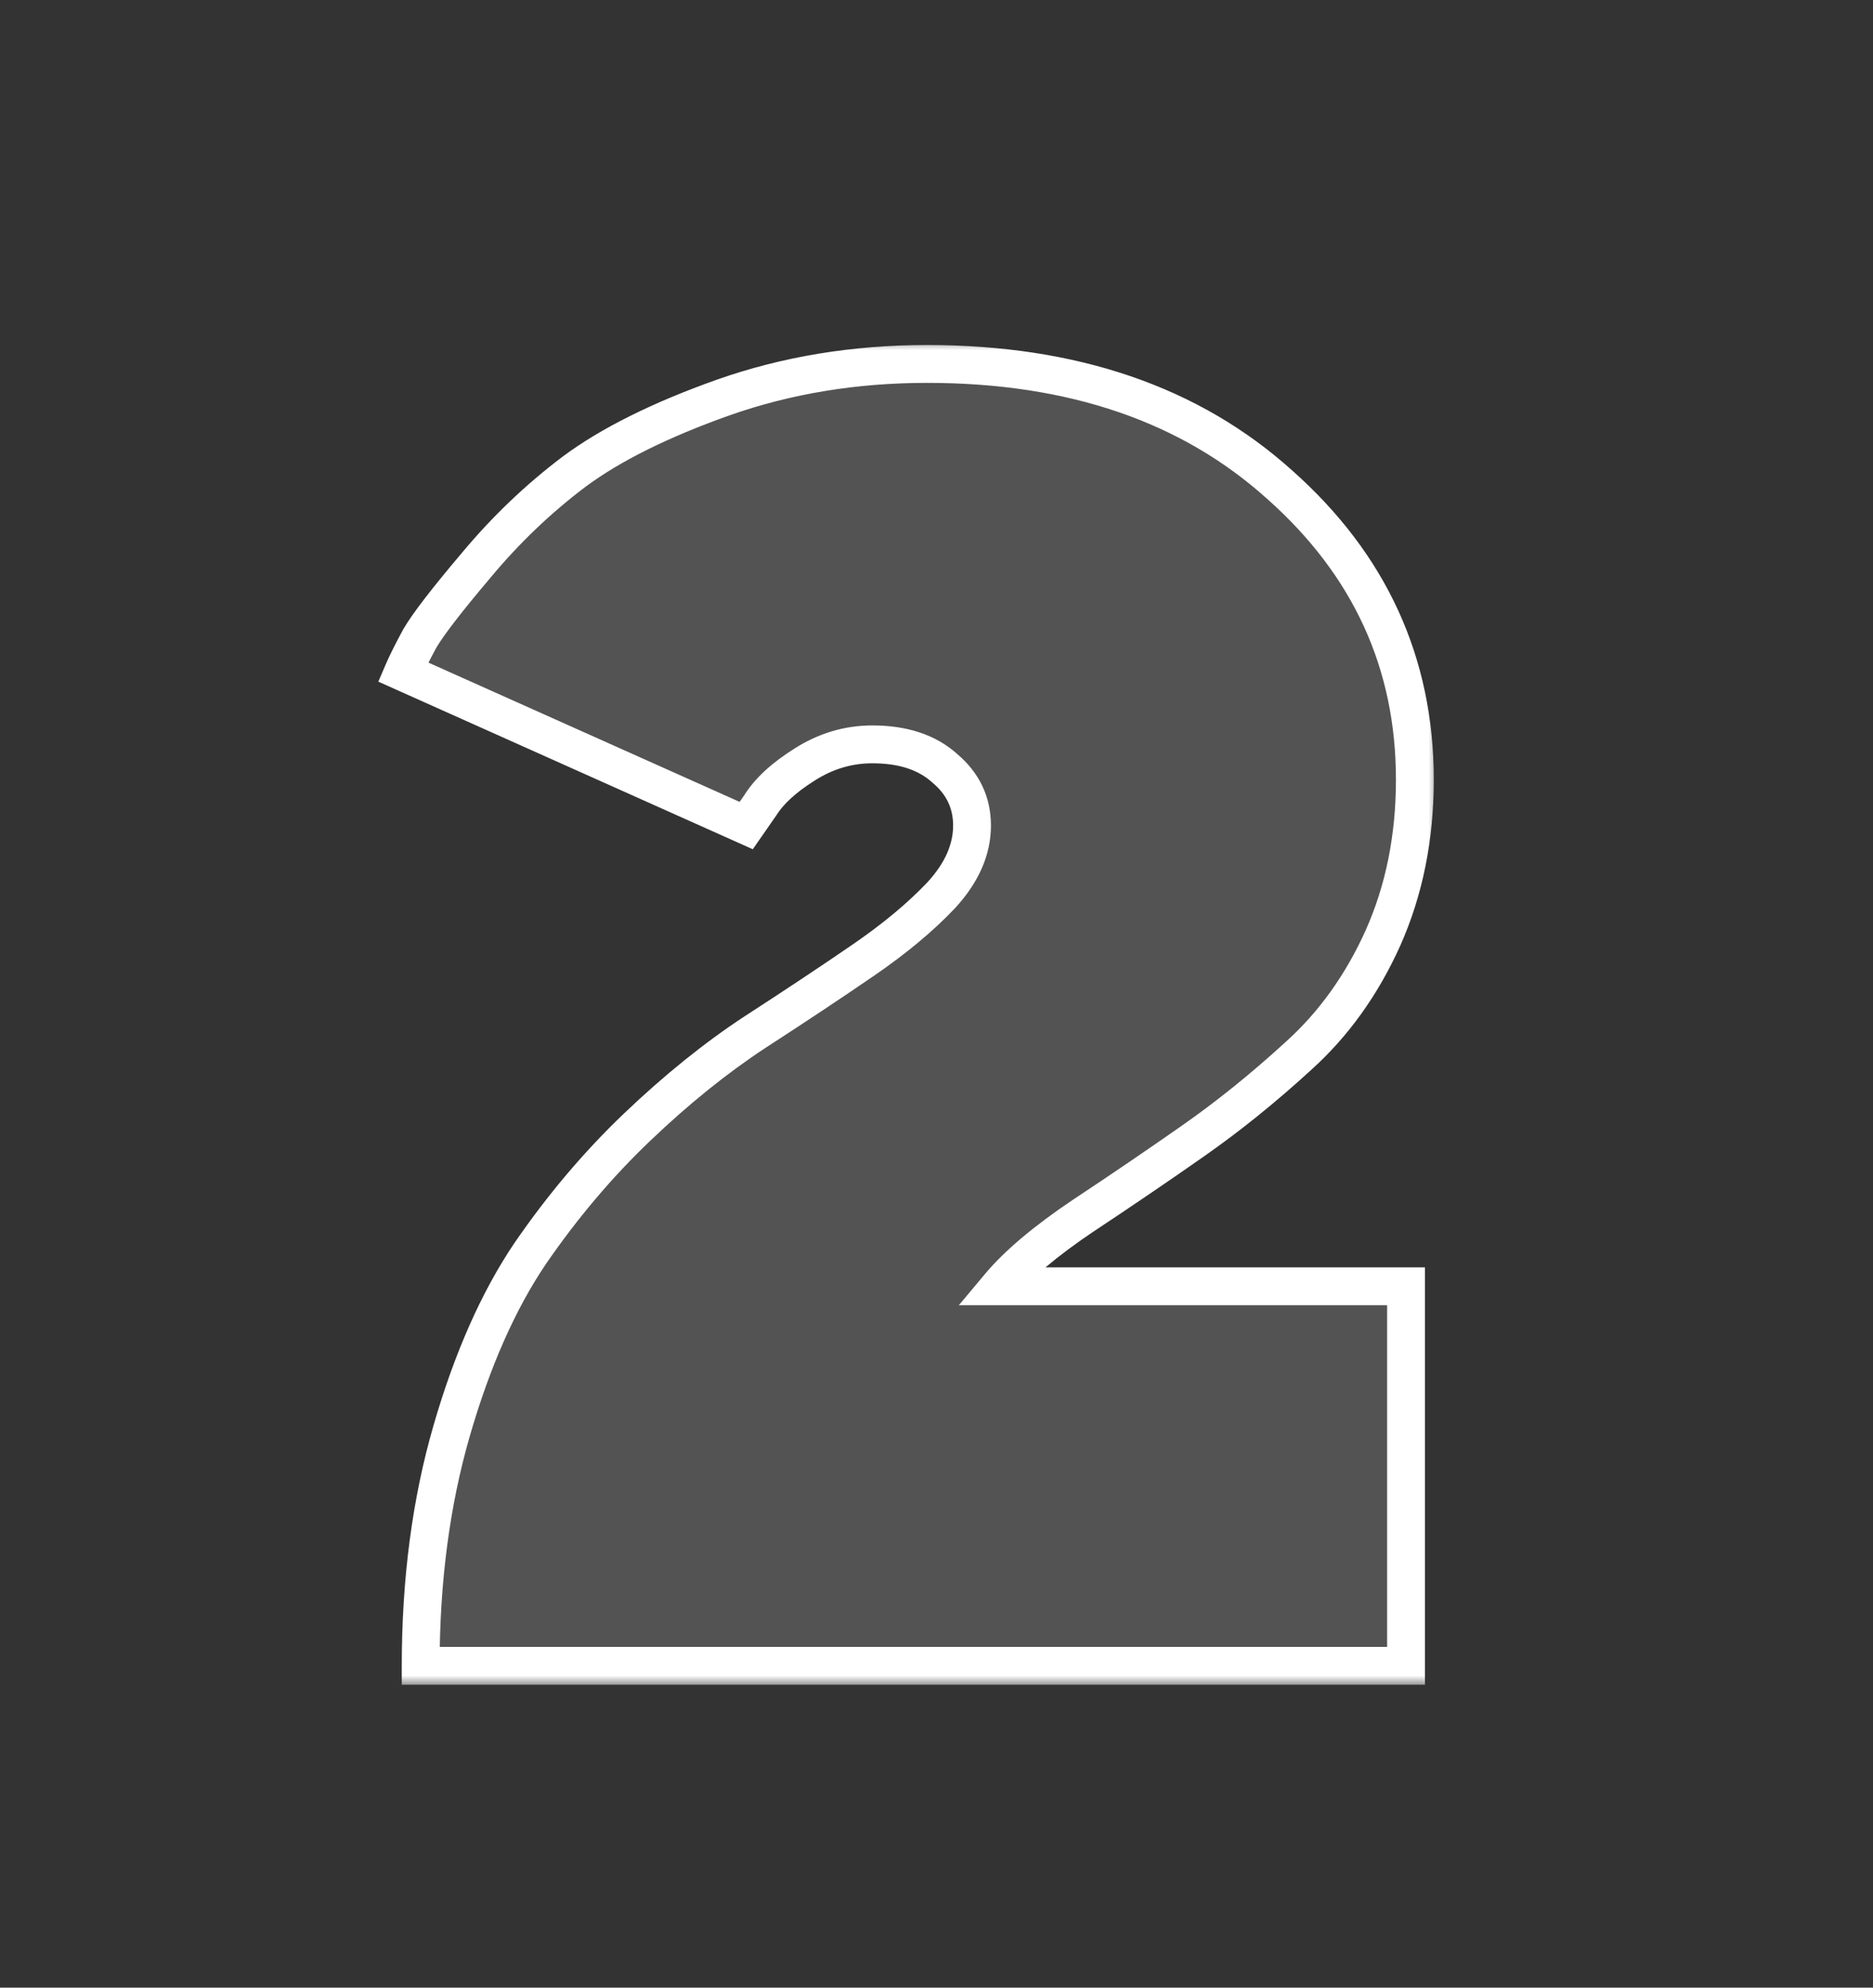 <?xml version="1.0" encoding="UTF-8"?> <svg xmlns="http://www.w3.org/2000/svg" width="99" height="105" viewBox="0 0 99 105" fill="none"><rect x="0" y="0" width="99" height="105" fill="#333333" stroke="none"/> <g clip-path="url(#clip0_277_19)"> <mask id="path-1-outside-1_277_19" maskUnits="userSpaceOnUse" x="19" y="18" width="57" height="71" fill="black"> <rect fill="white" x="19" y="18" width="57" height="71"></rect> <path d="M74.318 88H22.236C22.236 83.493 22.78 79.359 23.868 75.597C24.956 71.836 26.34 68.712 28.018 66.225C29.728 63.739 31.608 61.516 33.66 59.558C35.742 57.568 37.825 55.89 39.908 54.522C42.022 53.154 43.918 51.895 45.596 50.745C47.275 49.595 48.658 48.445 49.746 47.295C50.834 46.114 51.378 44.886 51.378 43.611C51.378 42.399 50.896 41.389 49.932 40.581C49 39.742 47.725 39.322 46.109 39.322C44.835 39.322 43.638 39.679 42.519 40.394C41.431 41.078 40.654 41.793 40.188 42.539L39.442 43.611L21.304 35.498C21.49 35.063 21.786 34.473 22.19 33.727C22.625 32.981 23.62 31.691 25.174 29.857C26.728 27.992 28.453 26.344 30.349 24.914C32.277 23.484 34.903 22.179 38.229 20.998C41.586 19.817 45.177 19.226 49 19.226C56.709 19.226 62.926 21.355 67.651 25.614C72.406 29.841 74.784 35.032 74.784 41.187C74.784 44.233 74.225 47.015 73.106 49.533C71.987 52.02 70.495 54.102 68.63 55.781C66.796 57.46 64.946 58.952 63.081 60.257C61.216 61.563 59.273 62.884 57.253 64.221C55.264 65.557 53.787 66.8 52.823 67.951H74.318V88Z"></path> </mask> <path d="M74.318 88H22.236C22.236 83.493 22.78 79.359 23.868 75.597C24.956 71.836 26.34 68.712 28.018 66.225C29.728 63.739 31.608 61.516 33.66 59.558C35.742 57.568 37.825 55.89 39.908 54.522C42.022 53.154 43.918 51.895 45.596 50.745C47.275 49.595 48.658 48.445 49.746 47.295C50.834 46.114 51.378 44.886 51.378 43.611C51.378 42.399 50.896 41.389 49.932 40.581C49 39.742 47.725 39.322 46.109 39.322C44.835 39.322 43.638 39.679 42.519 40.394C41.431 41.078 40.654 41.793 40.188 42.539L39.442 43.611L21.304 35.498C21.49 35.063 21.786 34.473 22.19 33.727C22.625 32.981 23.62 31.691 25.174 29.857C26.728 27.992 28.453 26.344 30.349 24.914C32.277 23.484 34.903 22.179 38.229 20.998C41.586 19.817 45.177 19.226 49 19.226C56.709 19.226 62.926 21.355 67.651 25.614C72.406 29.841 74.784 35.032 74.784 41.187C74.784 44.233 74.225 47.015 73.106 49.533C71.987 52.02 70.495 54.102 68.63 55.781C66.796 57.46 64.946 58.952 63.081 60.257C61.216 61.563 59.273 62.884 57.253 64.221C55.264 65.557 53.787 66.8 52.823 67.951H74.318V88Z" fill="white" fill-opacity="0.16"></path> <path d="M74.318 88V89H75.318V88H74.318ZM22.236 88H21.236V89H22.236V88ZM28.018 66.225L27.194 65.659L27.189 65.666L28.018 66.225ZM33.66 59.558L34.35 60.281L34.351 60.281L33.66 59.558ZM39.908 54.522L39.365 53.683L39.359 53.686L39.908 54.522ZM49.746 47.295L50.473 47.982L50.482 47.972L49.746 47.295ZM49.932 40.581L49.264 41.324L49.276 41.336L49.29 41.347L49.932 40.581ZM42.519 40.394L43.051 41.241L43.057 41.237L42.519 40.394ZM40.188 42.539L41.008 43.11L41.023 43.09L41.036 43.069L40.188 42.539ZM39.442 43.611L39.033 44.524L39.789 44.863L40.263 44.183L39.442 43.611ZM21.304 35.498L20.385 35.105L19.997 36.009L20.895 36.411L21.304 35.498ZM22.19 33.727L21.326 33.223L21.318 33.236L21.311 33.25L22.19 33.727ZM25.174 29.857L25.937 30.503L25.942 30.497L25.174 29.857ZM30.349 24.914L29.753 24.111L29.747 24.116L30.349 24.914ZM38.229 20.998L37.897 20.054L37.895 20.055L38.229 20.998ZM67.651 25.614L66.981 26.357L66.986 26.361L67.651 25.614ZM73.106 49.533L74.018 49.944L74.02 49.939L73.106 49.533ZM68.63 55.781L67.961 55.038L67.955 55.043L68.63 55.781ZM57.253 64.221L56.701 63.386L56.695 63.39L57.253 64.221ZM52.823 67.951L52.057 67.308L50.681 68.951H52.823V67.951ZM74.318 67.951H75.318V66.951H74.318V67.951ZM74.318 87H22.236V89H74.318V87ZM23.236 88C23.236 83.573 23.771 79.534 24.829 75.875L22.908 75.32C21.79 79.183 21.236 83.413 21.236 88H23.236ZM24.829 75.875C25.896 72.185 27.241 69.163 28.847 66.785L27.189 65.666C25.438 68.261 24.016 71.487 22.908 75.32L24.829 75.875ZM28.842 66.792C30.515 64.358 32.352 62.189 34.35 60.281L32.969 58.834C30.865 60.843 28.94 63.119 27.194 65.659L28.842 66.792ZM34.351 60.281C36.396 58.327 38.432 56.688 40.457 55.358L39.359 53.686C37.219 55.092 35.089 56.81 32.969 58.835L34.351 60.281ZM40.451 55.362C42.571 53.99 44.474 52.726 46.161 51.57L45.031 49.92C43.361 51.065 41.473 52.319 39.365 53.683L40.451 55.362ZM46.161 51.57C47.883 50.391 49.324 49.196 50.472 47.982L49.02 46.608C47.992 47.694 46.667 48.8 45.031 49.92L46.161 51.57ZM50.482 47.972C51.694 46.657 52.378 45.197 52.378 43.611H50.378C50.378 44.575 49.974 45.571 49.011 46.618L50.482 47.972ZM52.378 43.611C52.378 42.091 51.756 40.805 50.575 39.815L49.29 41.347C50.037 41.973 50.378 42.707 50.378 43.611H52.378ZM50.602 39.837C49.437 38.79 47.899 38.322 46.109 38.322V40.322C47.552 40.322 48.563 40.693 49.264 41.324L50.602 39.837ZM46.109 38.322C44.636 38.322 43.253 38.739 41.98 39.552L43.057 41.237C44.023 40.62 45.034 40.322 46.109 40.322V38.322ZM41.987 39.548C40.825 40.278 39.914 41.09 39.34 42.009L41.036 43.069C41.394 42.496 42.037 41.879 43.051 41.241L41.987 39.548ZM39.367 41.968L38.621 43.041L40.263 44.183L41.008 43.11L39.367 41.968ZM39.85 42.699L21.712 34.586L20.895 36.411L39.033 44.524L39.85 42.699ZM22.223 35.892C22.392 35.499 22.67 34.94 23.069 34.203L21.311 33.25C20.901 34.006 20.589 34.628 20.385 35.105L22.223 35.892ZM23.053 34.231C23.438 33.572 24.376 32.345 25.937 30.503L24.411 29.21C22.863 31.037 21.812 32.39 21.326 33.223L23.053 34.231ZM25.942 30.497C27.448 28.689 29.118 27.095 30.951 25.713L29.747 24.116C27.788 25.593 26.008 27.294 24.406 29.216L25.942 30.497ZM30.945 25.717C32.765 24.367 35.292 23.102 38.564 21.94L37.895 20.055C34.515 21.256 31.788 22.602 29.753 24.111L30.945 25.717ZM38.561 21.941C41.804 20.8 45.281 20.226 49 20.226V18.226C45.072 18.226 41.369 18.833 37.897 20.054L38.561 21.941ZM49 20.226C56.517 20.226 62.477 22.297 66.981 26.357L68.32 24.871C63.374 20.413 56.901 18.226 49 18.226V20.226ZM66.986 26.361C71.537 30.406 73.784 35.329 73.784 41.187H75.784C75.784 34.736 73.276 29.276 68.315 24.866L66.986 26.361ZM73.784 41.187C73.784 44.108 73.249 46.75 72.192 49.127L74.02 49.939C75.201 47.281 75.784 44.358 75.784 41.187H73.784ZM72.194 49.123C71.127 51.494 69.714 53.46 67.961 55.038L69.299 56.524C71.276 54.745 72.847 52.546 74.018 49.944L72.194 49.123ZM67.955 55.043C66.15 56.695 64.334 58.16 62.508 59.438L63.655 61.076C65.558 59.744 67.442 58.224 69.305 56.519L67.955 55.043ZM62.508 59.438C60.65 60.738 58.715 62.054 56.701 63.386L57.805 65.055C59.832 63.713 61.782 62.387 63.655 61.076L62.508 59.438ZM56.695 63.39C54.668 64.752 53.106 66.056 52.057 67.308L53.59 68.593C54.468 67.545 55.859 66.362 57.811 65.05L56.695 63.39ZM52.823 68.951H74.318V66.951H52.823V68.951ZM73.318 67.951V88H75.318V67.951H73.318Z" fill="white" mask="url(#path-1-outside-1_277_19)"></path> </g> <defs> <clipPath id="clip0_277_19"> <rect width="99" height="105" fill="white"></rect> </clipPath> </defs> </svg> 